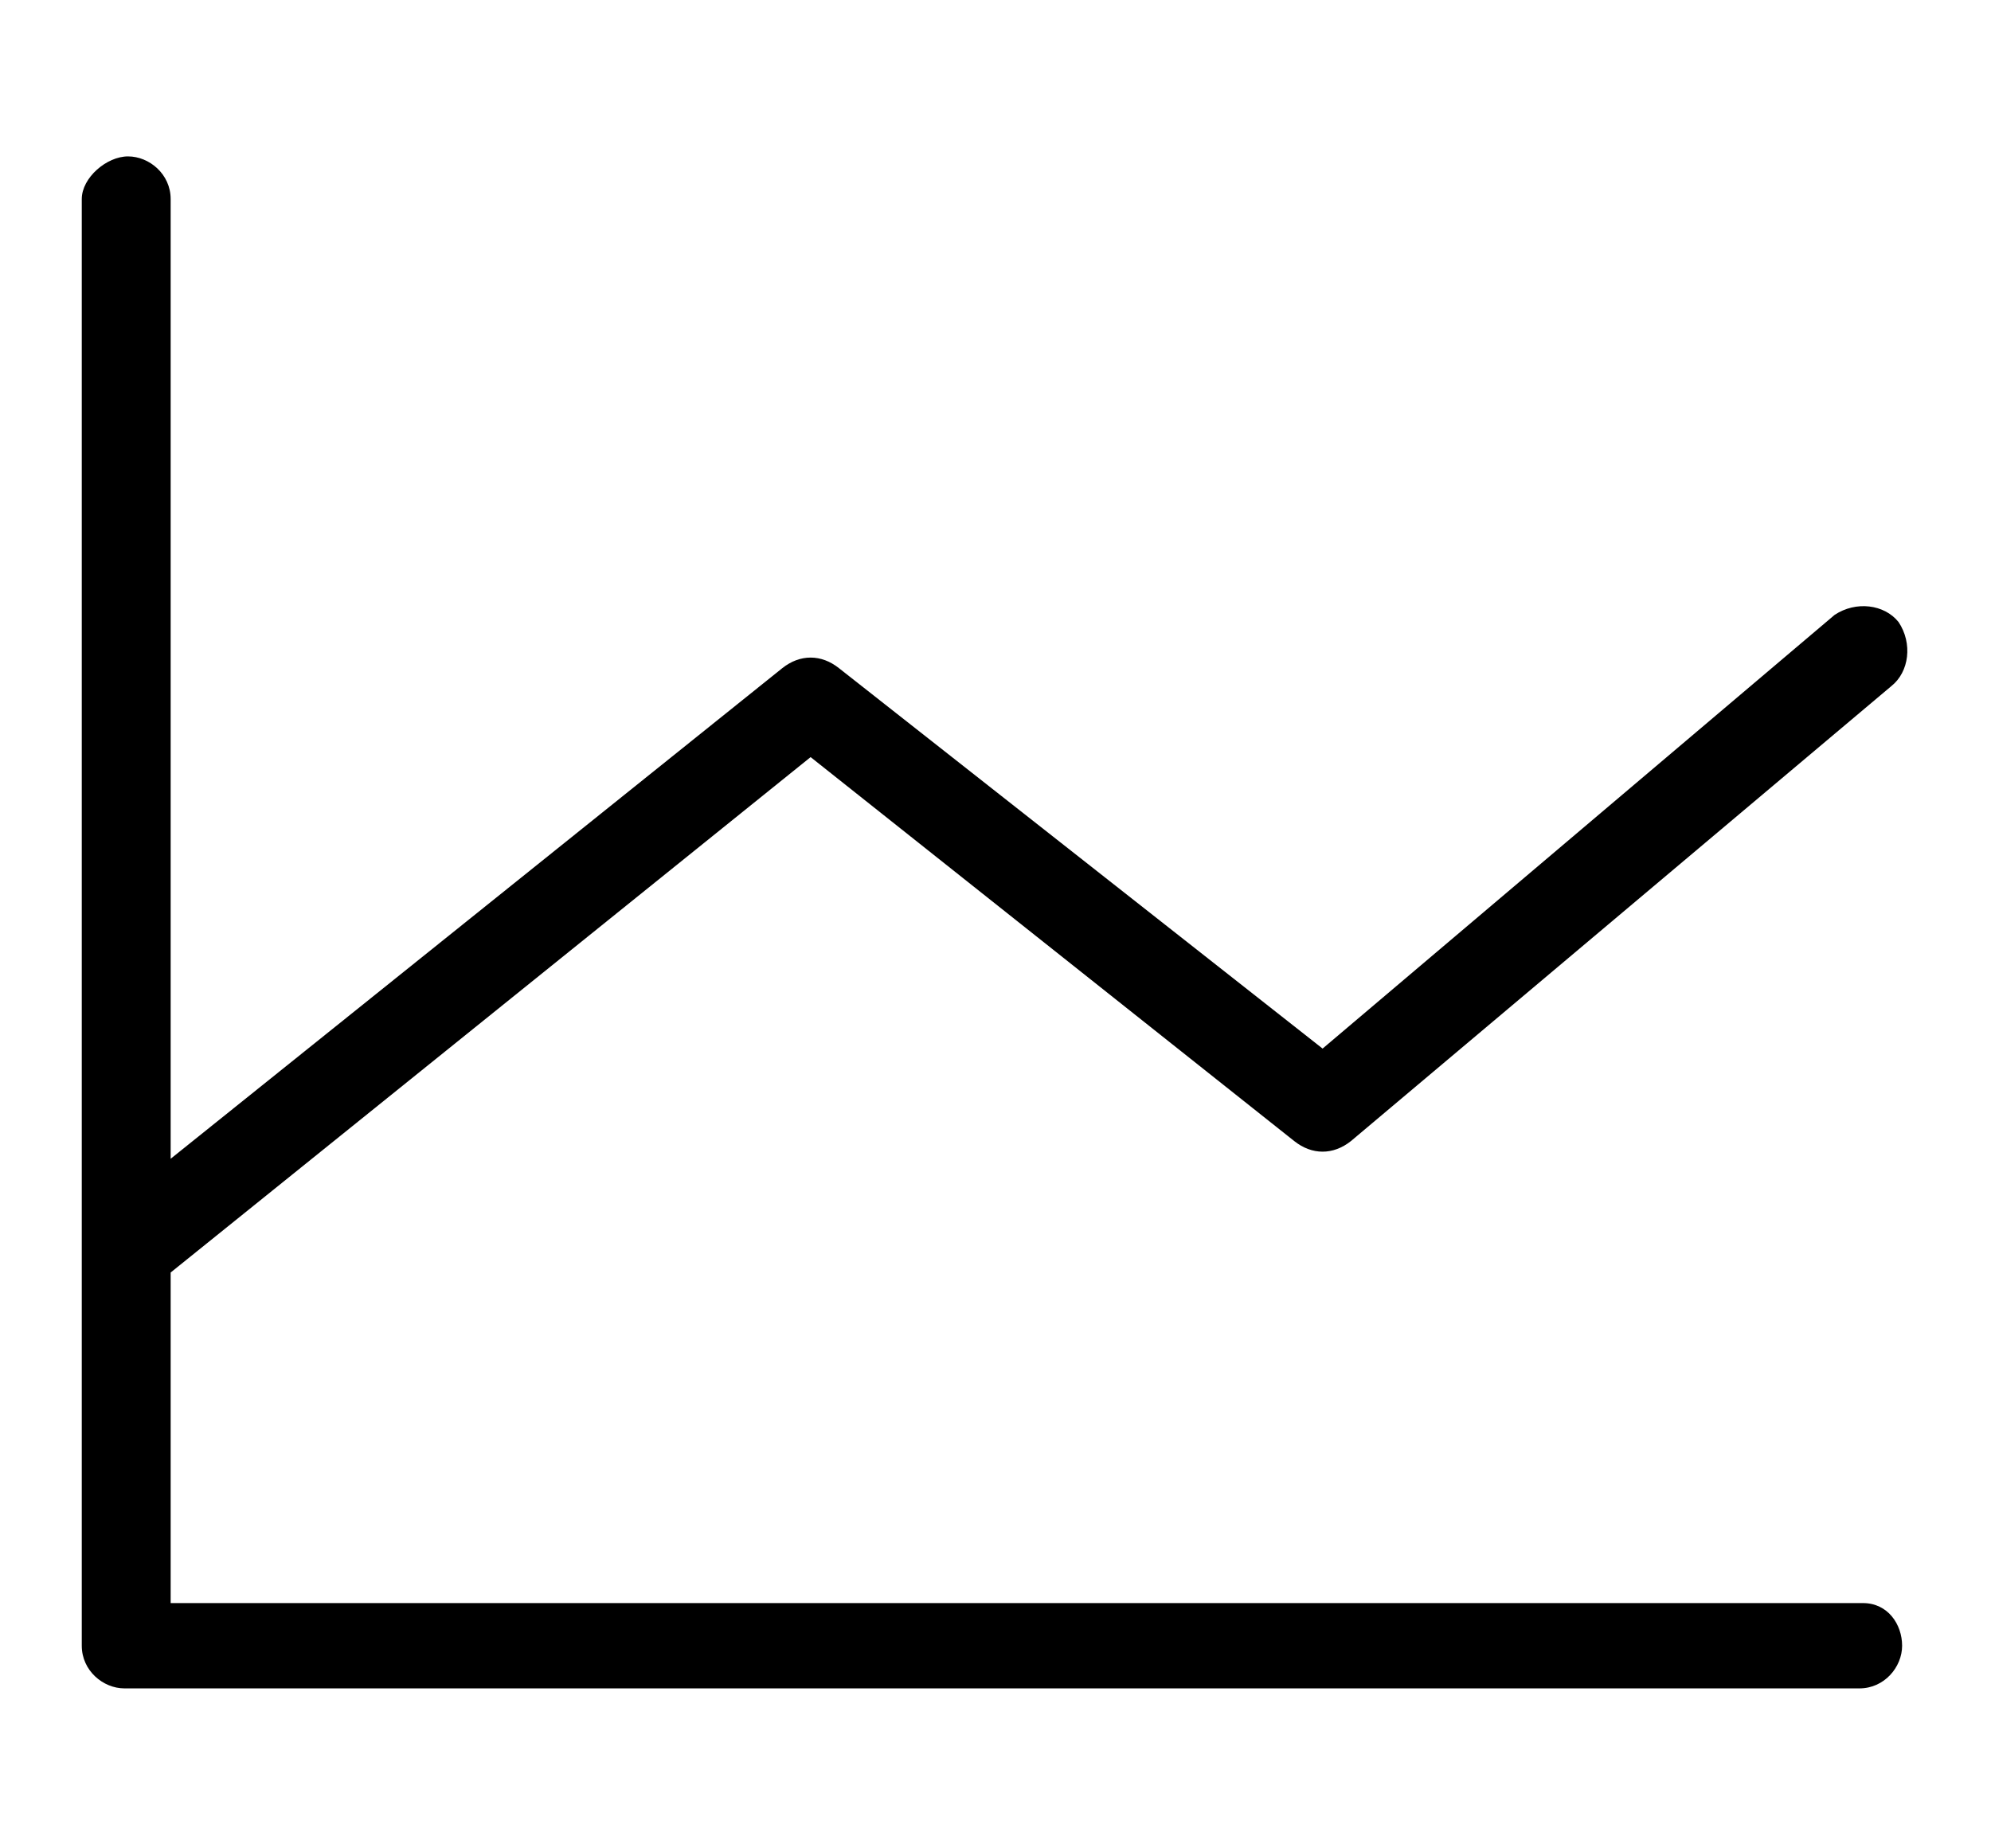 <?xml version="1.0" encoding="utf-8"?>
<!-- Generator: Adobe Illustrator 28.0.0, SVG Export Plug-In . SVG Version: 6.00 Build 0)  -->
<svg version="1.1" id="Layer_1" xmlns="http://www.w3.org/2000/svg" xmlns:xlink="http://www.w3.org/1999/xlink" x="0px" y="0px"
	 viewBox="0 0 56 52" style="enable-background:new 0 0 56 52;" xml:space="preserve">
<path d="M52.4,45.1H4.8v-9.3l18-14.5l13.6,10.8c0.5,0.4,1.1,0.4,1.6,0l15.2-12.8c0.5-0.4,0.6-1.2,0.2-1.8c-0.4-0.5-1.2-0.6-1.8-0.2
	L37.2,29.5L23.6,18.8c-0.5-0.4-1.1-0.4-1.6,0L4.8,32.6v-27c0-0.7-0.6-1.2-1.2-1.2S2.3,5,2.3,5.6v40.7c0,0.7,0.6,1.2,1.2,1.2h48.8
	c0.7,0,1.2-0.6,1.2-1.2S53.1,45.1,52.4,45.1z"/>
</svg>
